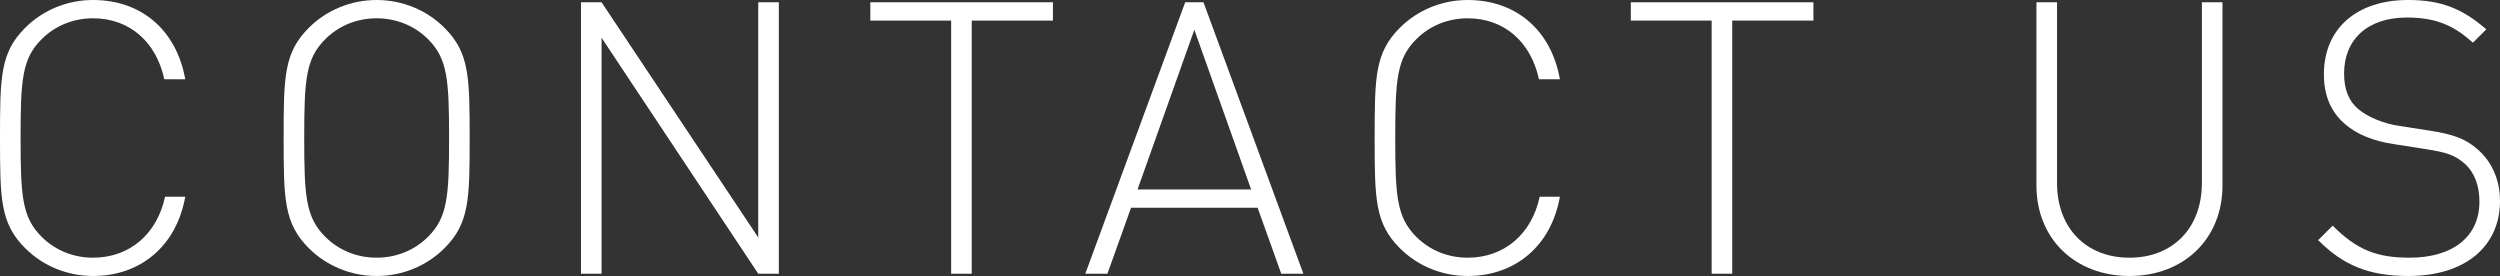 <?xml version="1.0" encoding="UTF-8"?><svg id="_レイヤー_2" xmlns="http://www.w3.org/2000/svg" width="283.298" height="31.274" viewBox="0 0 283.298 31.274"><rect x="0" y="0" width="283.298" height="31.274" fill="#333333" stroke="none"/><defs><style>.cls-1{fill:#fff;stroke-width:0px;}</style></defs><g id="_テキスト"><path class="cls-1" d="M10.54,31.274c-2.895,0-5.658-1.123-7.689-3.153C.044,25.313,0,22.592,0,15.638S.044,5.961,2.851,3.153C4.882,1.123,7.646,0,10.54,0c5.486,0,9.461,3.412,10.454,8.984h-2.376c-.906-4.232-3.931-6.911-8.078-6.911-2.203,0-4.276.82-5.831,2.376-2.203,2.203-2.376,4.579-2.376,11.188s.173,8.984,2.376,11.188c1.555,1.556,3.628,2.376,5.831,2.376,4.147,0,7.258-2.678,8.164-6.911h2.29c-.993,5.572-5.054,8.984-10.454,8.984Z"/><path class="cls-1" d="M50.37,28.121c-2.03,2.03-4.795,3.153-7.689,3.153s-5.658-1.123-7.689-3.153c-2.807-2.808-2.851-5.529-2.851-12.483s.044-9.677,2.851-12.484c2.031-2.03,4.795-3.153,7.689-3.153s5.659,1.123,7.689,3.153c2.809,2.808,2.852,5.529,2.852,12.484s-.043,9.676-2.852,12.483ZM48.513,4.449c-1.555-1.556-3.629-2.376-5.832-2.376s-4.276.82-5.831,2.376c-2.203,2.203-2.376,4.579-2.376,11.188s.173,8.984,2.376,11.188c1.555,1.556,3.628,2.376,5.831,2.376s4.277-.82,5.832-2.376c2.203-2.203,2.376-4.579,2.376-11.188s-.173-8.985-2.376-11.188Z"/><path class="cls-1" d="M85.924,31.016l-17.755-26.739v26.739h-2.332V.259h2.332l17.755,26.653V.259h2.333v30.757h-2.333Z"/><path class="cls-1" d="M110.116,2.332v28.684h-2.333V2.332h-9.157V.259h20.691v2.073h-9.201Z"/><path class="cls-1" d="M145.19,31.016l-2.678-7.474h-14.342l-2.678,7.474h-2.506L134.306.259h2.072l11.318,30.757h-2.506ZM135.342,3.369l-6.437,18.1h12.873l-6.437-18.1Z"/><path class="cls-1" d="M166.315,31.274c-2.895,0-5.658-1.123-7.689-3.153-2.809-2.808-2.852-5.529-2.852-12.483s.043-9.677,2.852-12.484c2.031-2.03,4.795-3.153,7.689-3.153,5.486,0,9.461,3.412,10.453,8.984h-2.375c-.908-4.232-3.932-6.911-8.078-6.911-2.203,0-4.277.82-5.832,2.376-2.203,2.203-2.375,4.579-2.375,11.188s.172,8.984,2.375,11.188c1.555,1.556,3.629,2.376,5.832,2.376,4.146,0,7.258-2.678,8.164-6.911h2.289c-.992,5.572-5.053,8.984-10.453,8.984Z"/><path class="cls-1" d="M196.294,2.332v28.684h-2.332V2.332h-9.158V.259h20.691v2.073h-9.201Z"/><path class="cls-1" d="M241.31,31.274c-6.178,0-10.541-4.233-10.541-10.237V.259h2.332v20.476c0,5.098,3.283,8.467,8.209,8.467s8.207-3.369,8.207-8.467V.259h2.332v20.778c0,6.004-4.363,10.237-10.539,10.237Z"/><path class="cls-1" d="M272.931,31.274c-4.578,0-7.43-1.252-10.238-4.061l1.643-1.642c2.764,2.765,5.01,3.629,8.725,3.629,4.838,0,7.906-2.332,7.906-6.35,0-1.814-.562-3.326-1.686-4.32-1.123-.95-1.943-1.253-4.449-1.642l-3.586-.562c-2.332-.346-4.189-1.123-5.484-2.246-1.643-1.382-2.42-3.283-2.42-5.659,0-5.14,3.672-8.423,9.547-8.423,3.801,0,6.221,1.036,8.855,3.326l-1.512,1.512c-1.9-1.685-3.803-2.852-7.473-2.852-4.451,0-7.129,2.463-7.129,6.351,0,1.771.52,3.11,1.6,4.018,1.078.907,2.85,1.642,4.578,1.9l3.326.519c2.895.432,4.189.95,5.486,2.03,1.684,1.382,2.678,3.499,2.678,5.961,0,5.184-3.975,8.51-10.367,8.51Z"/></g></svg>
